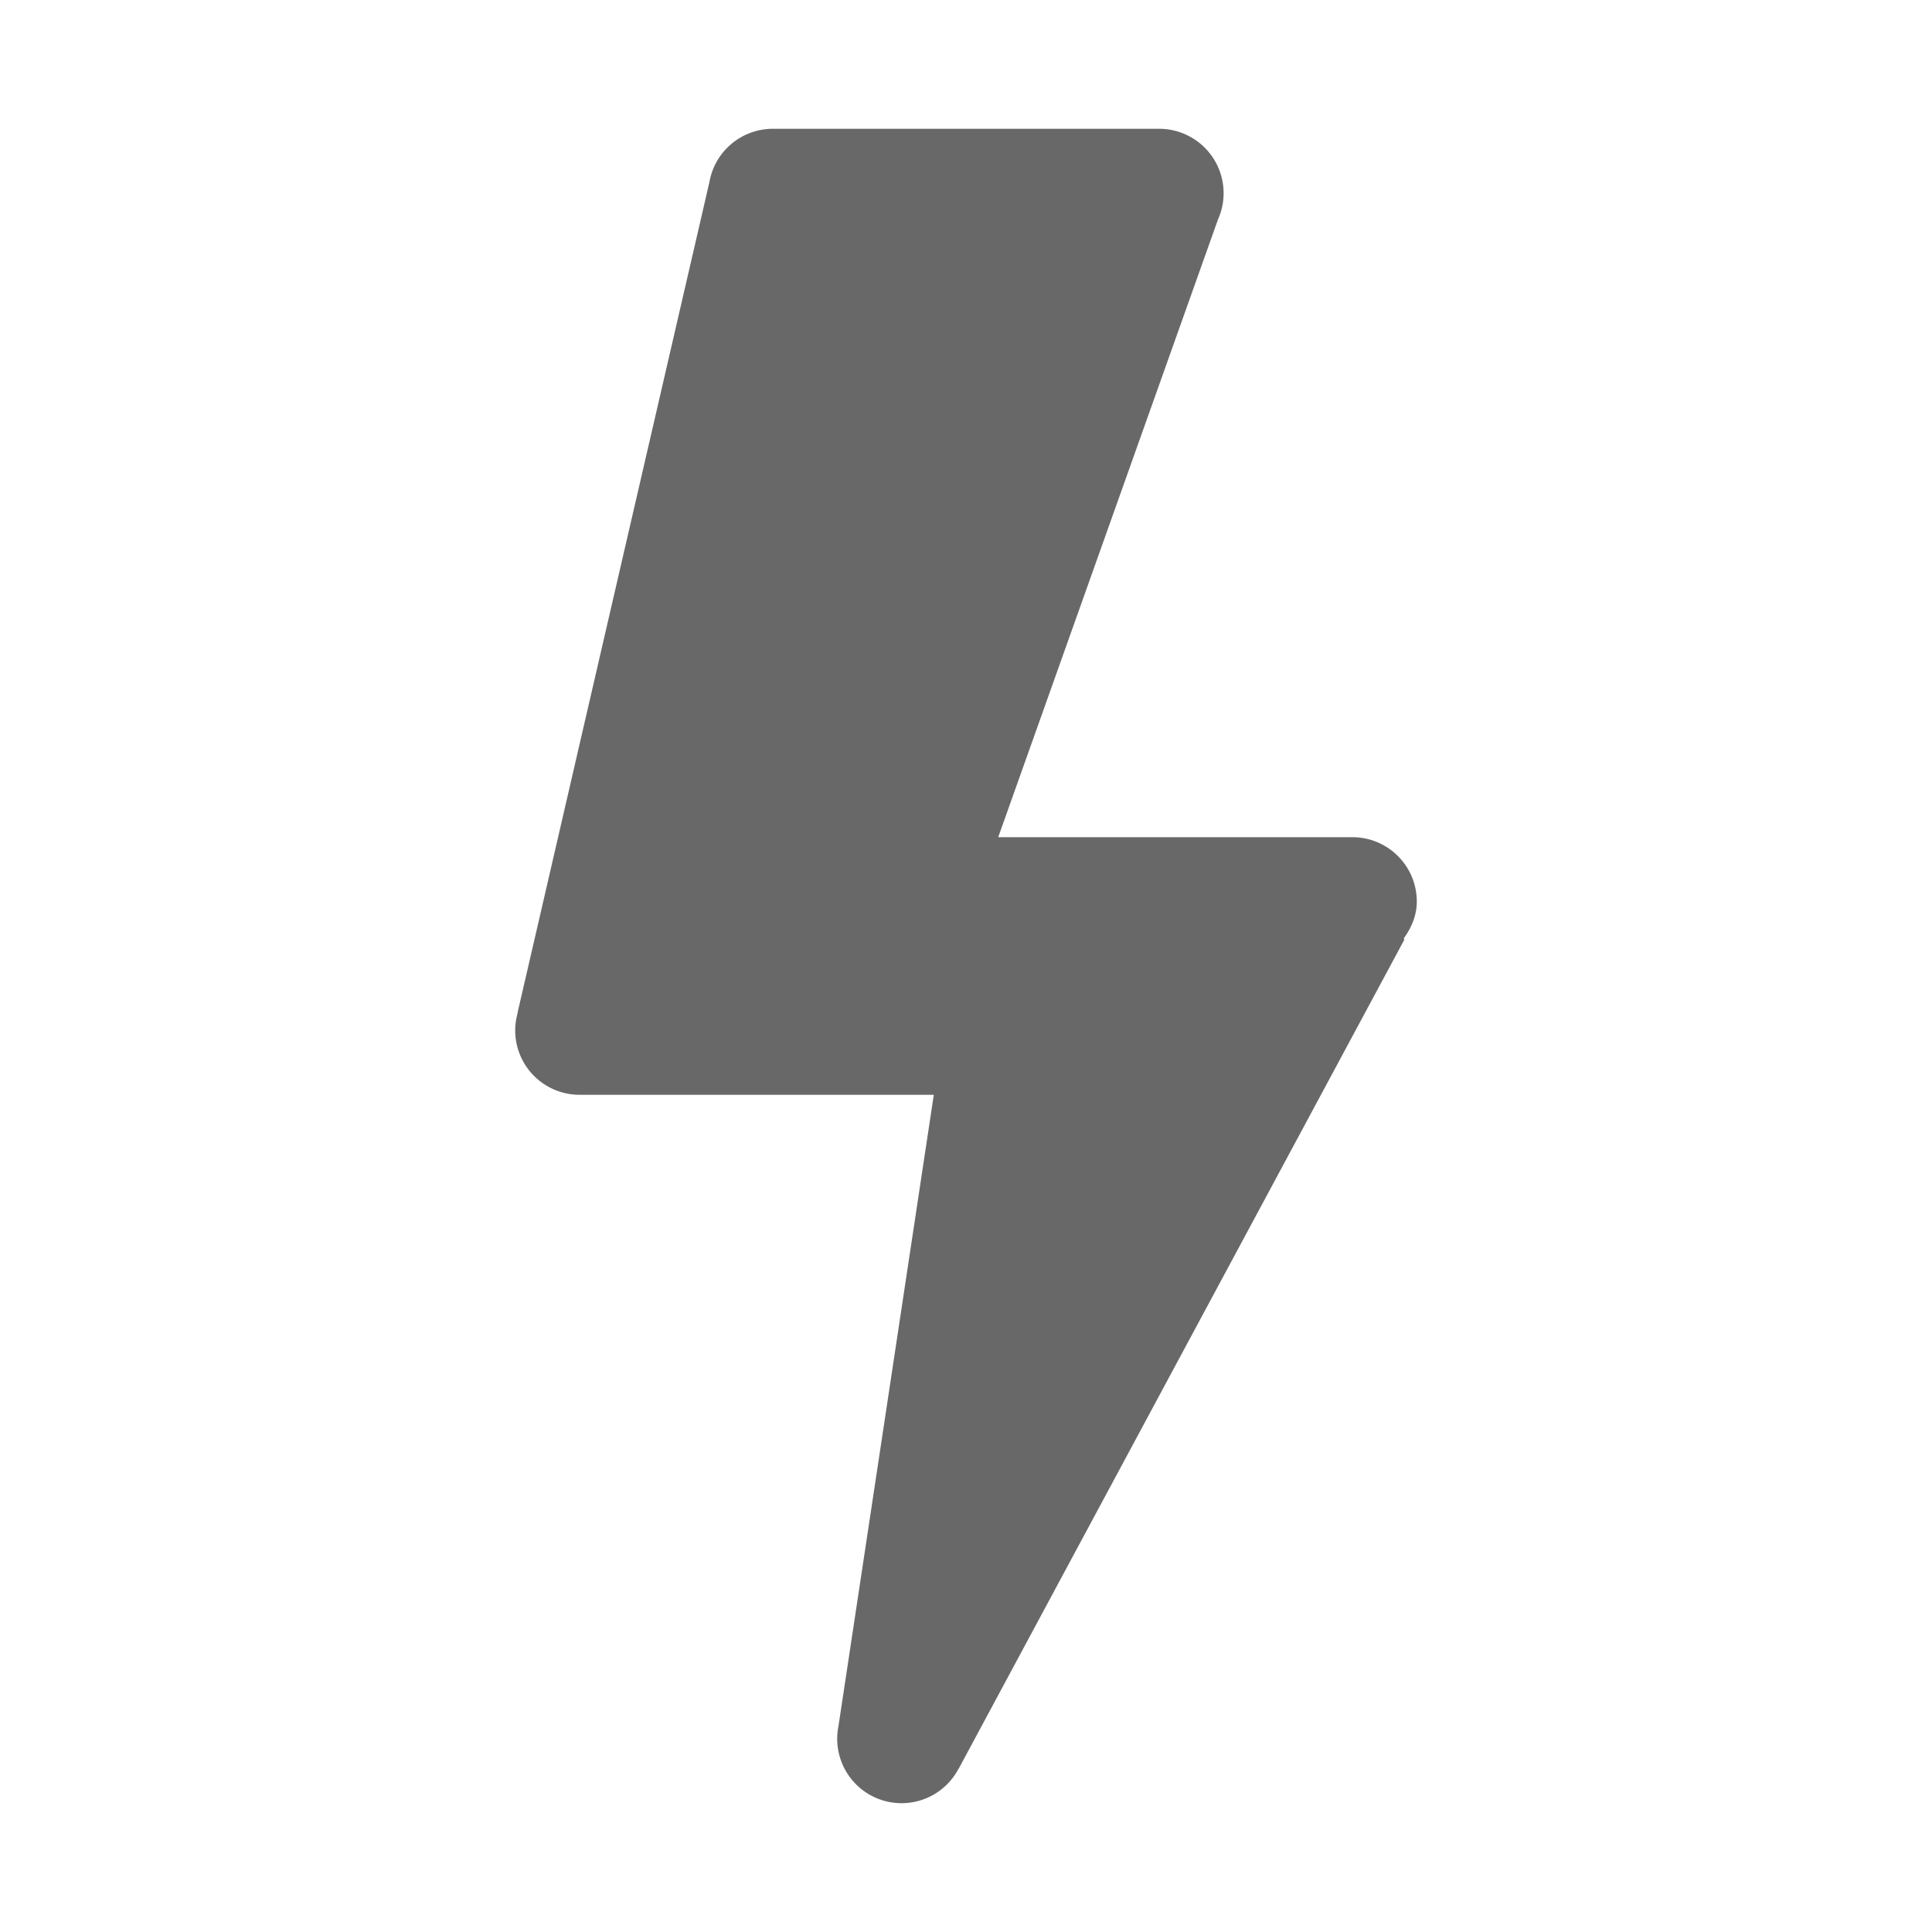 <svg xmlns="http://www.w3.org/2000/svg" xmlns:xlink="http://www.w3.org/1999/xlink" viewBox="0 0 30 30" fill="#686868">
  <path d="M12 2 A 1 1 0 0 0 11.016 2.826L8.035 15.732L8.037 15.734 A 1 1 0 0 0 8 16 A 1 1 0 0 0 9 17L14.5 17L13.02 26.801 A 1 1 0 0 0 13 27 A 1 1 0 0 0 14 28 A 1 1 0 0 0 14.883 27.467L14.885 27.467L21.807 14.59L21.797 14.572C21.915 14.408 22 14.218 22 14C22 13.448 21.552 13 21 13L15.5 13L18.912 3.41 A 1 1 0 0 0 19 3 A 1 1 0 0 0 18 2L12 2 z" fill="#686868" />
</svg>